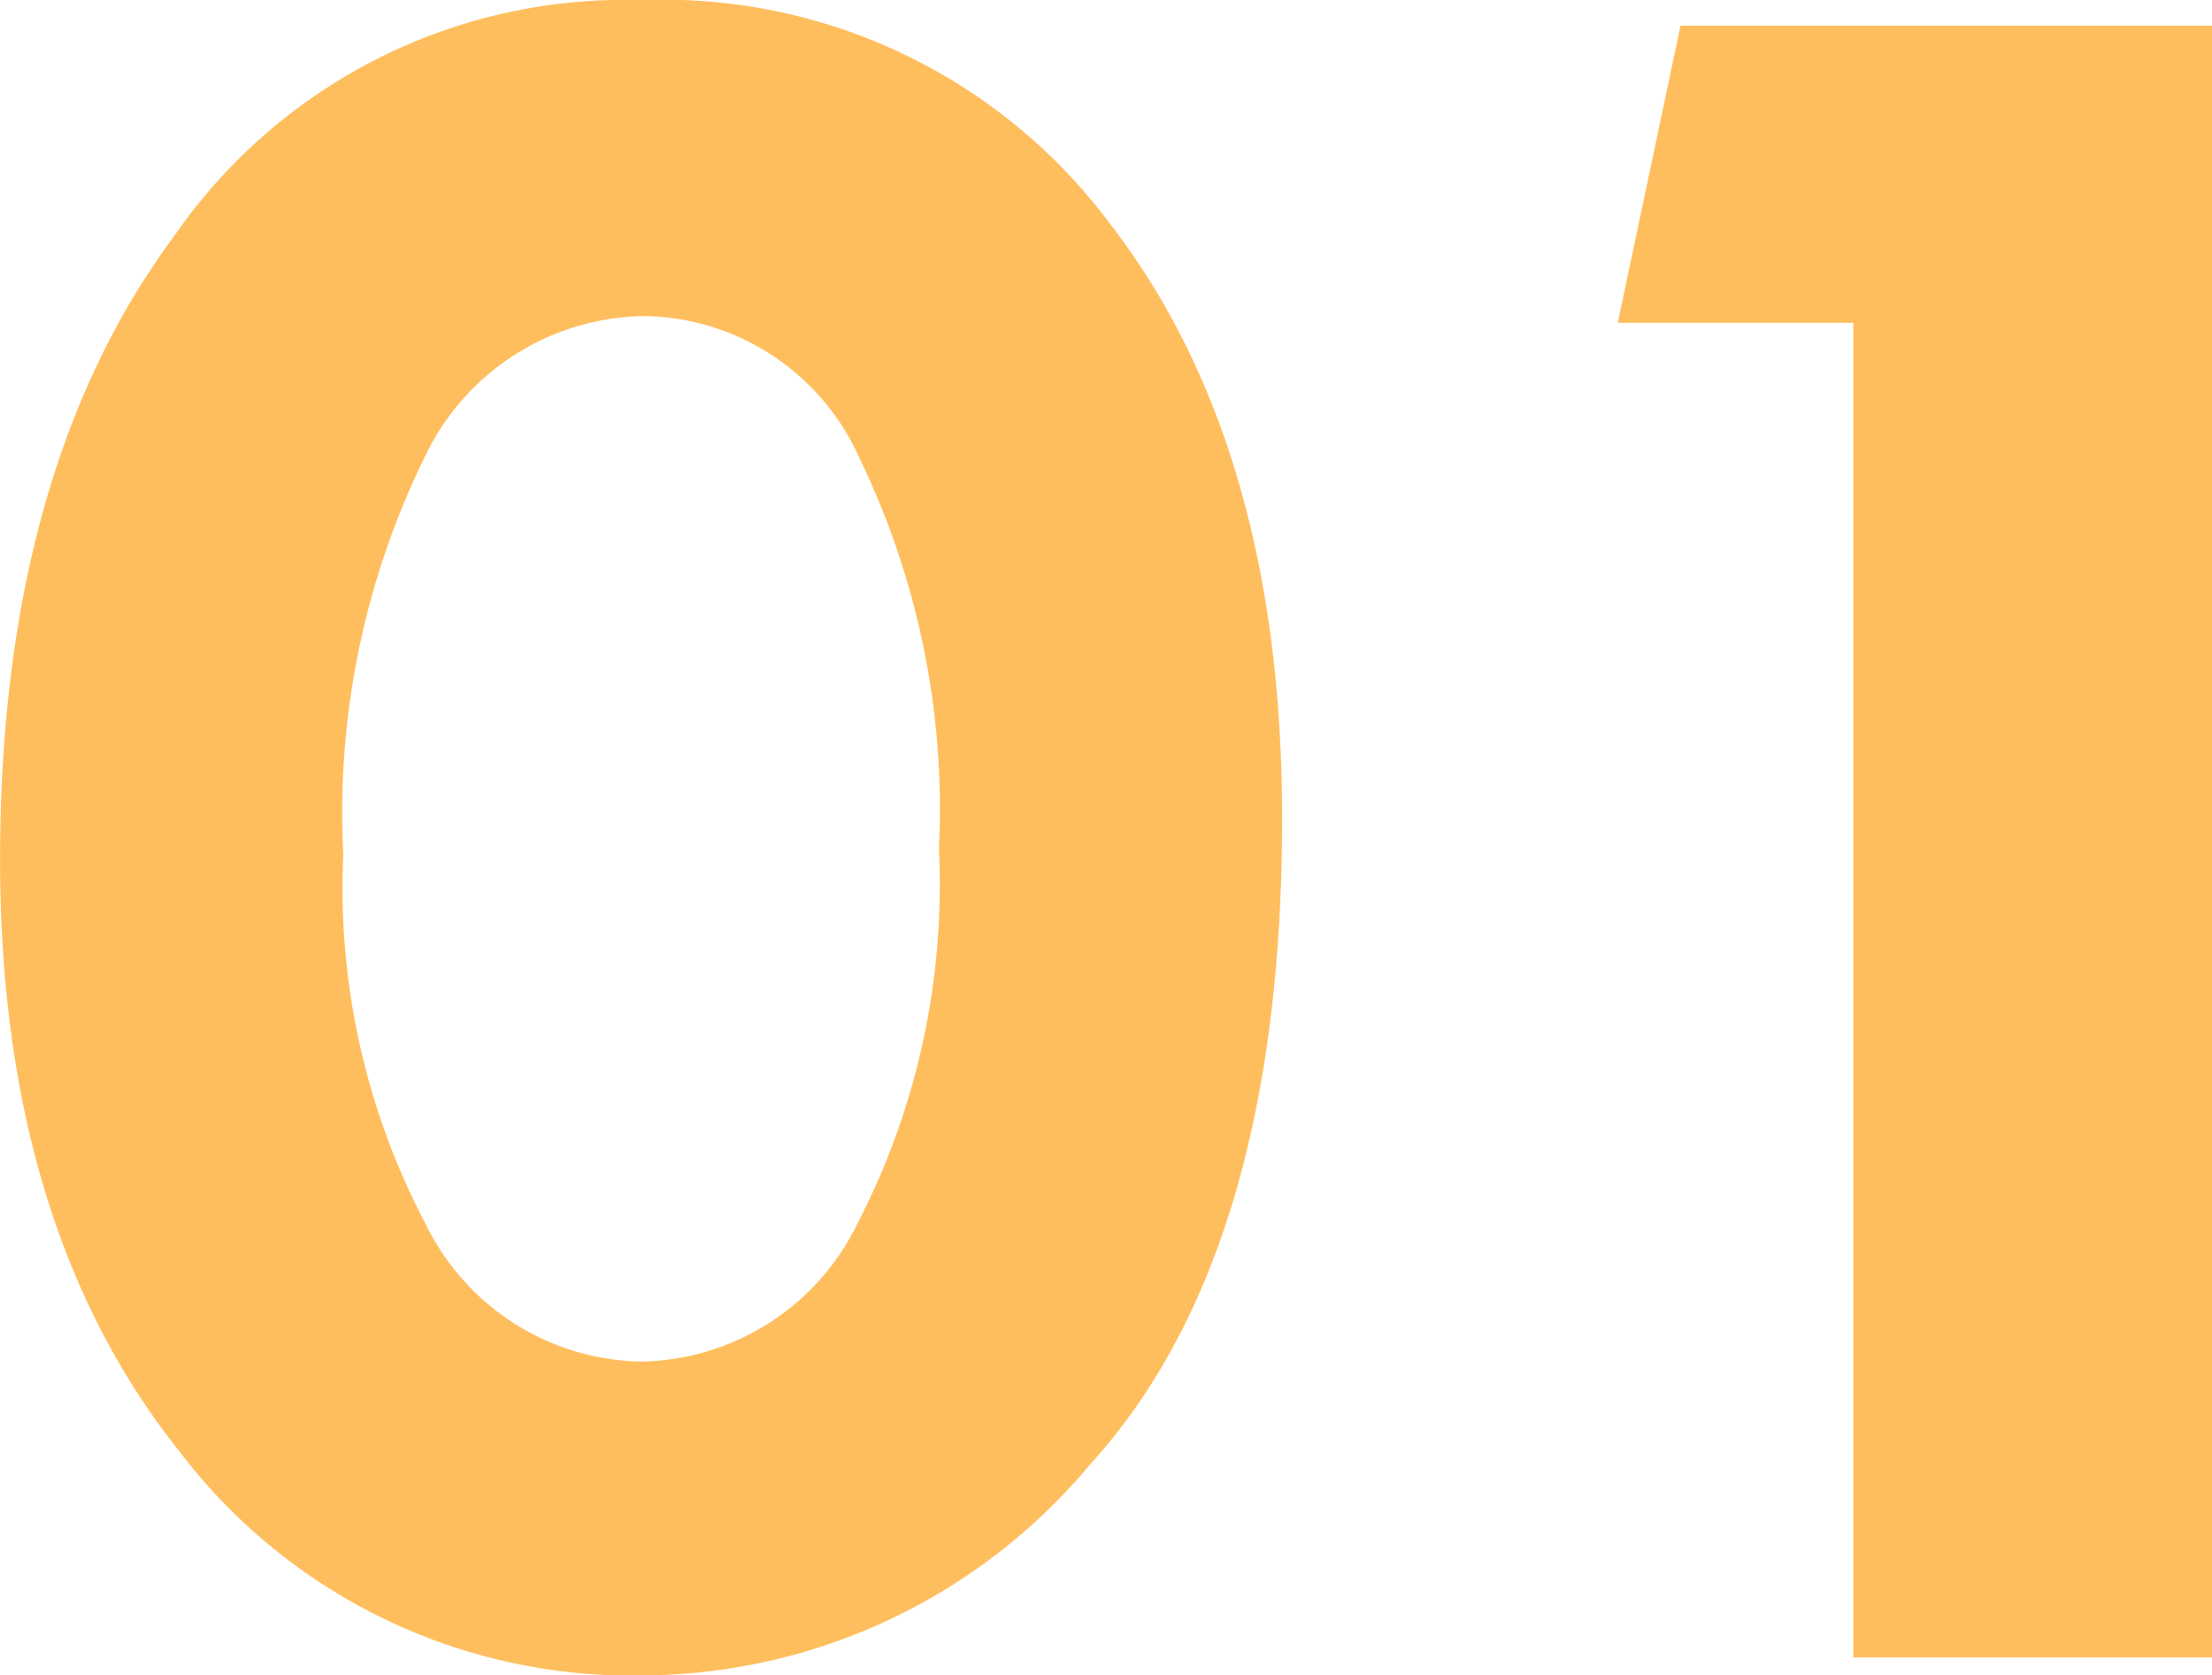 <svg xmlns="http://www.w3.org/2000/svg" width="41.32" height="31.295" viewBox="0 0 41.32 31.295">
  <path id="_01" data-name="01" d="M13.04-30.96A10.4,10.4,0,0,1,21.7-26.8q3.23,4.163,3.23,11.125,0,8.135-3.589,12.071A10.945,10.945,0,0,1,13.04.335a10.613,10.613,0,0,1-8.721-4.2Q.981-8.063.981-14.906q0-7.273,3.266-11.664a10.218,10.218,0,0,1,8.6-4.39ZM18.519-15.1a15.046,15.046,0,0,0-1.483-7.3,4.471,4.471,0,0,0-4-2.656A4.6,4.6,0,0,0,8.9-22.395,15.082,15.082,0,0,0,7.393-15,13.449,13.449,0,0,0,8.924-8.111a4.565,4.565,0,0,0,4.02,2.584A4.572,4.572,0,0,0,17-8.111,13.758,13.758,0,0,0,18.519-15.1ZM32.372-30.481H42.3V0H35.6V-24.931H31.2Z" transform="translate(-0.98 30.96)" fill="#ffbe5d"/>
</svg>

